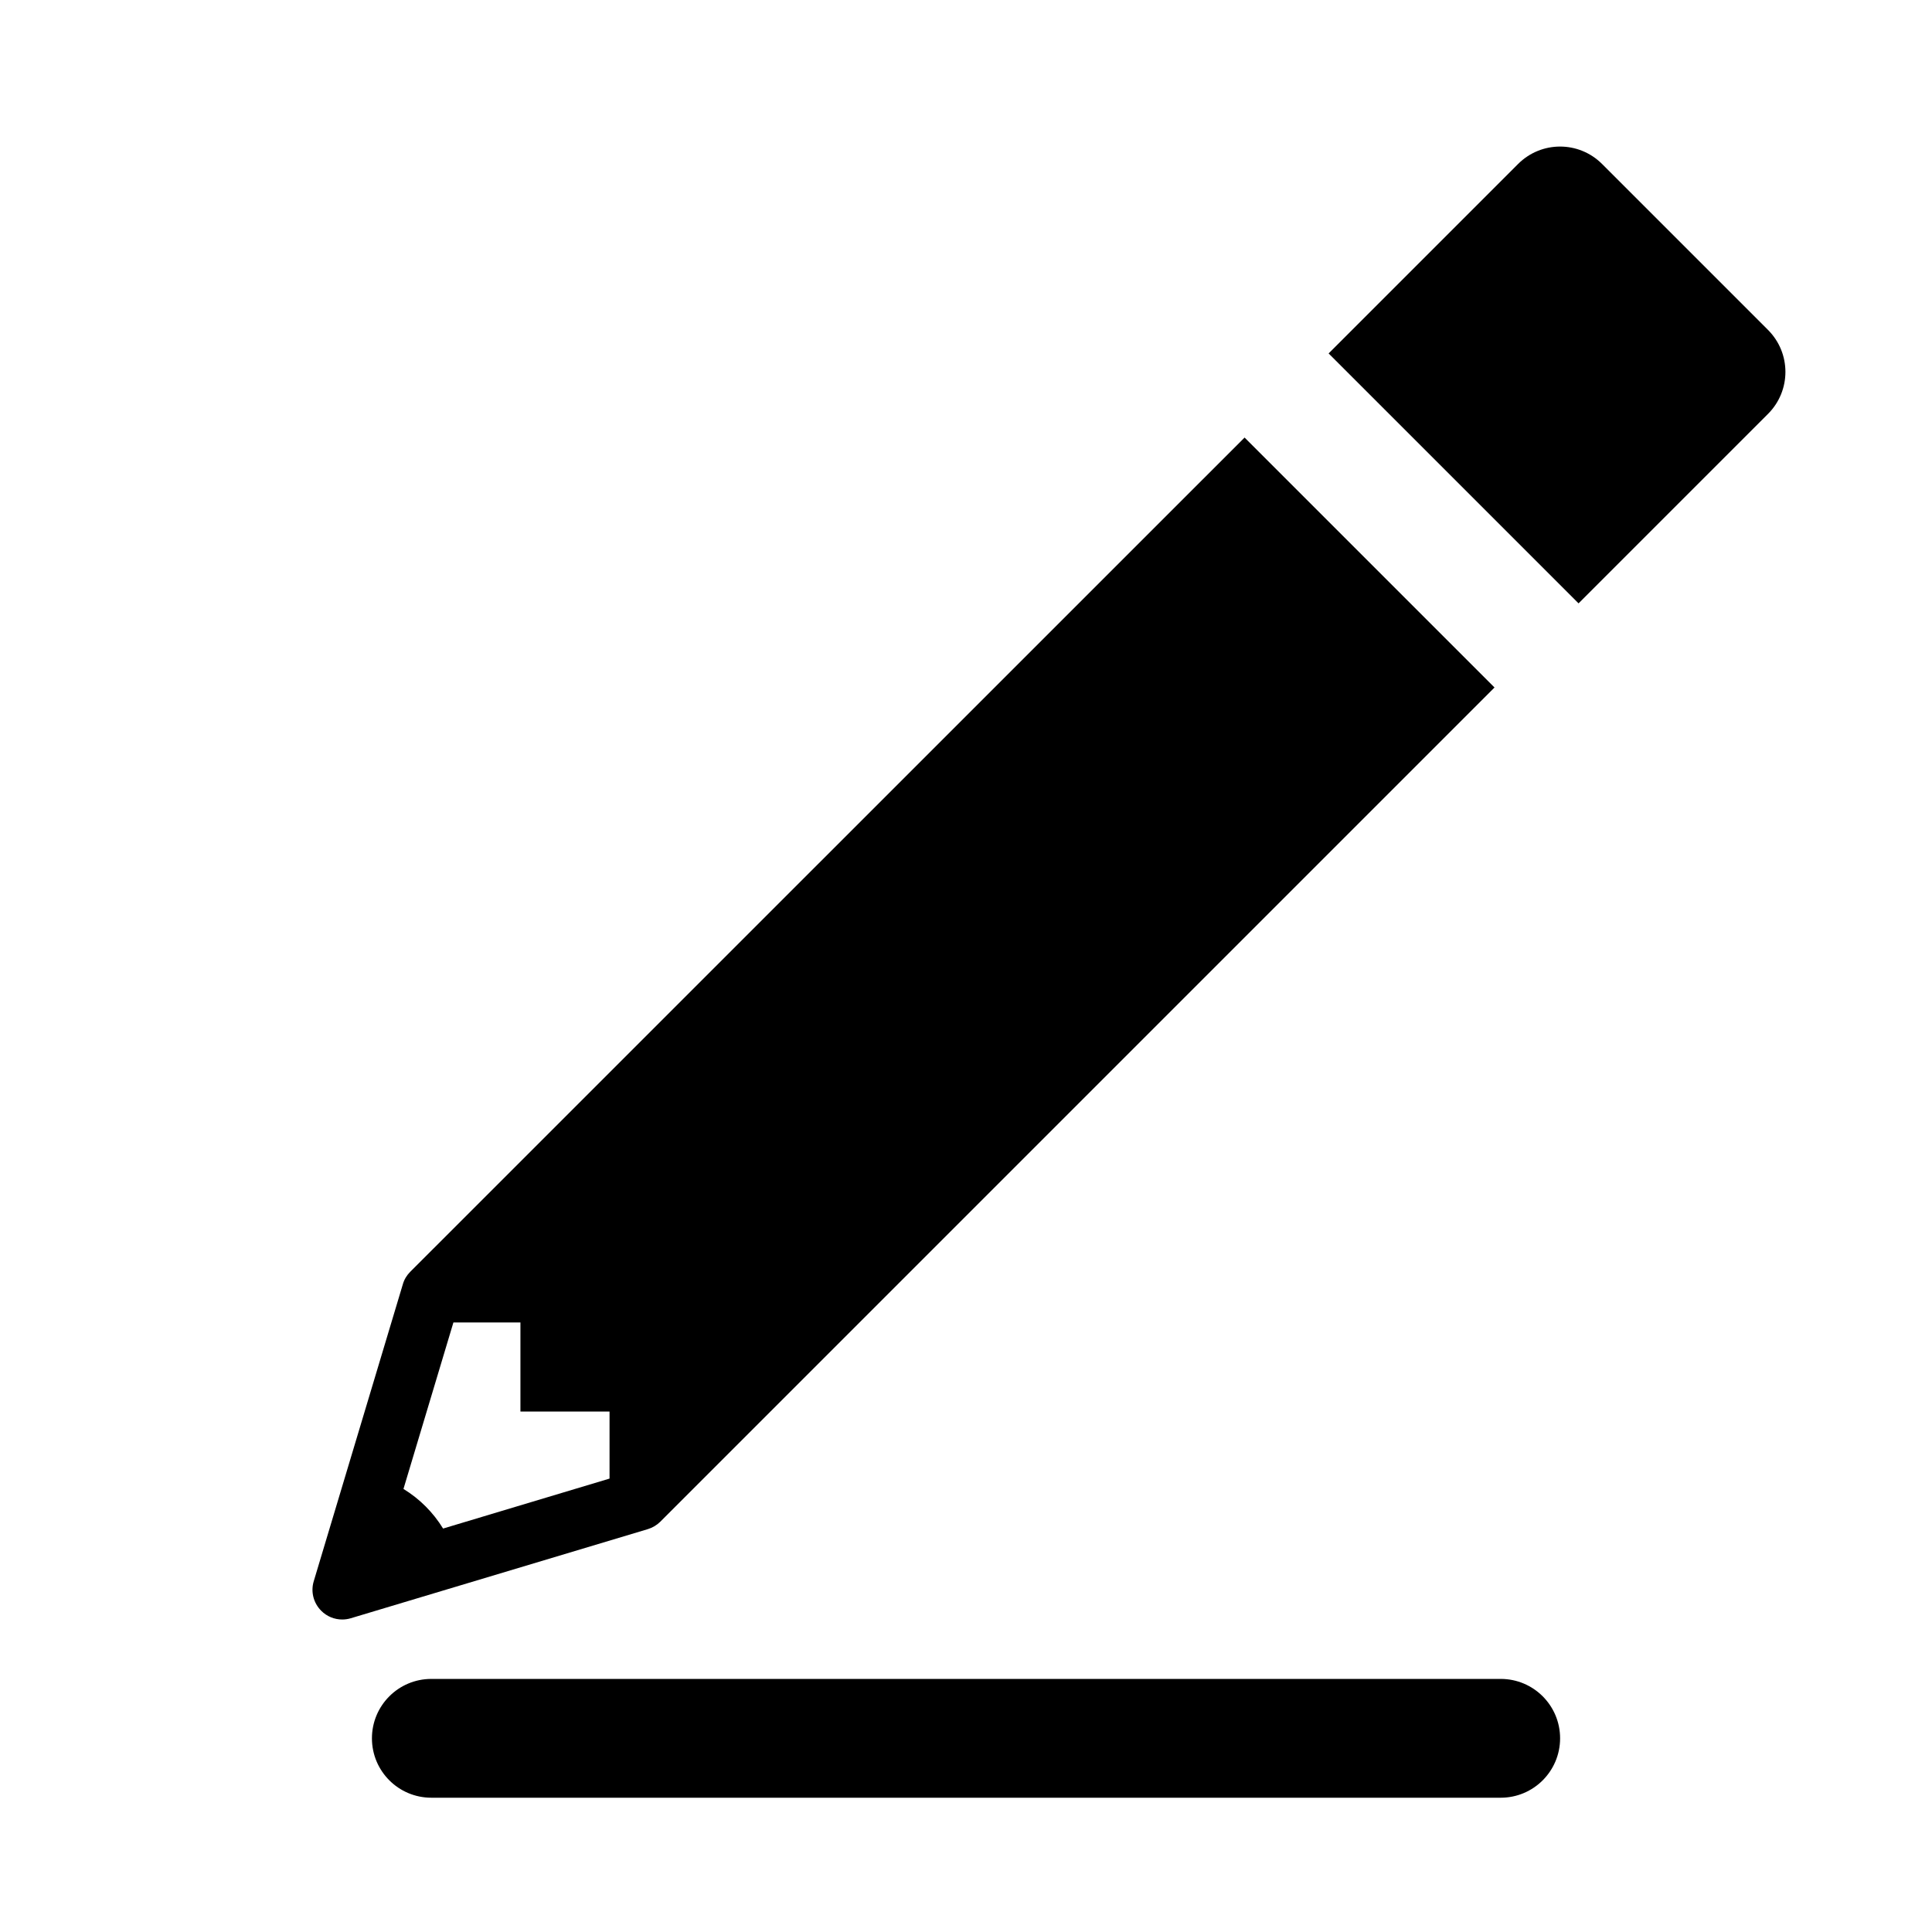 <?xml version="1.0" encoding="UTF-8"?>
<!-- Uploaded to: ICON Repo, www.iconrepo.com, Generator: ICON Repo Mixer Tools -->
<svg fill="#000000" width="800px" height="800px" version="1.1" viewBox="144 144 512 512" xmlns="http://www.w3.org/2000/svg">
 <g>
  <path d="m541.7 588.93h-283.39c-8.707 0-15.742 7.055-15.742 15.742 0 8.691 7.039 15.742 15.742 15.742h283.39c8.707 0 15.742-7.055 15.742-15.742s-7.035-15.742-15.742-15.742z"/>
  <path d="m612.54 231.43-43.973-43.973c-6.156-6.156-16.105-6.156-22.262 0l-50.207 50.207 66.234 66.234 50.207-50.207c6.156-6.156 6.156-16.105 0-22.262z"/>
  <path d="m318.98 547.27 221.08-221.08-66.234-66.234-221.09 221.06c-0.93 0.93-1.605 2.031-1.969 3.289l-23.617 78.719c-0.852 2.785-0.078 5.777 1.969 7.84 1.496 1.516 3.512 2.32 5.574 2.32 0.754 0 1.527-0.109 2.266-0.332l78.719-23.617c1.246-0.375 2.379-1.055 3.309-1.965zm-13.445-11.43-44.113 13.242c-2.613-4.266-6.203-7.871-10.5-10.5l13.238-44.121h17.758v23.617h23.617z"/>
 </g>
</svg>